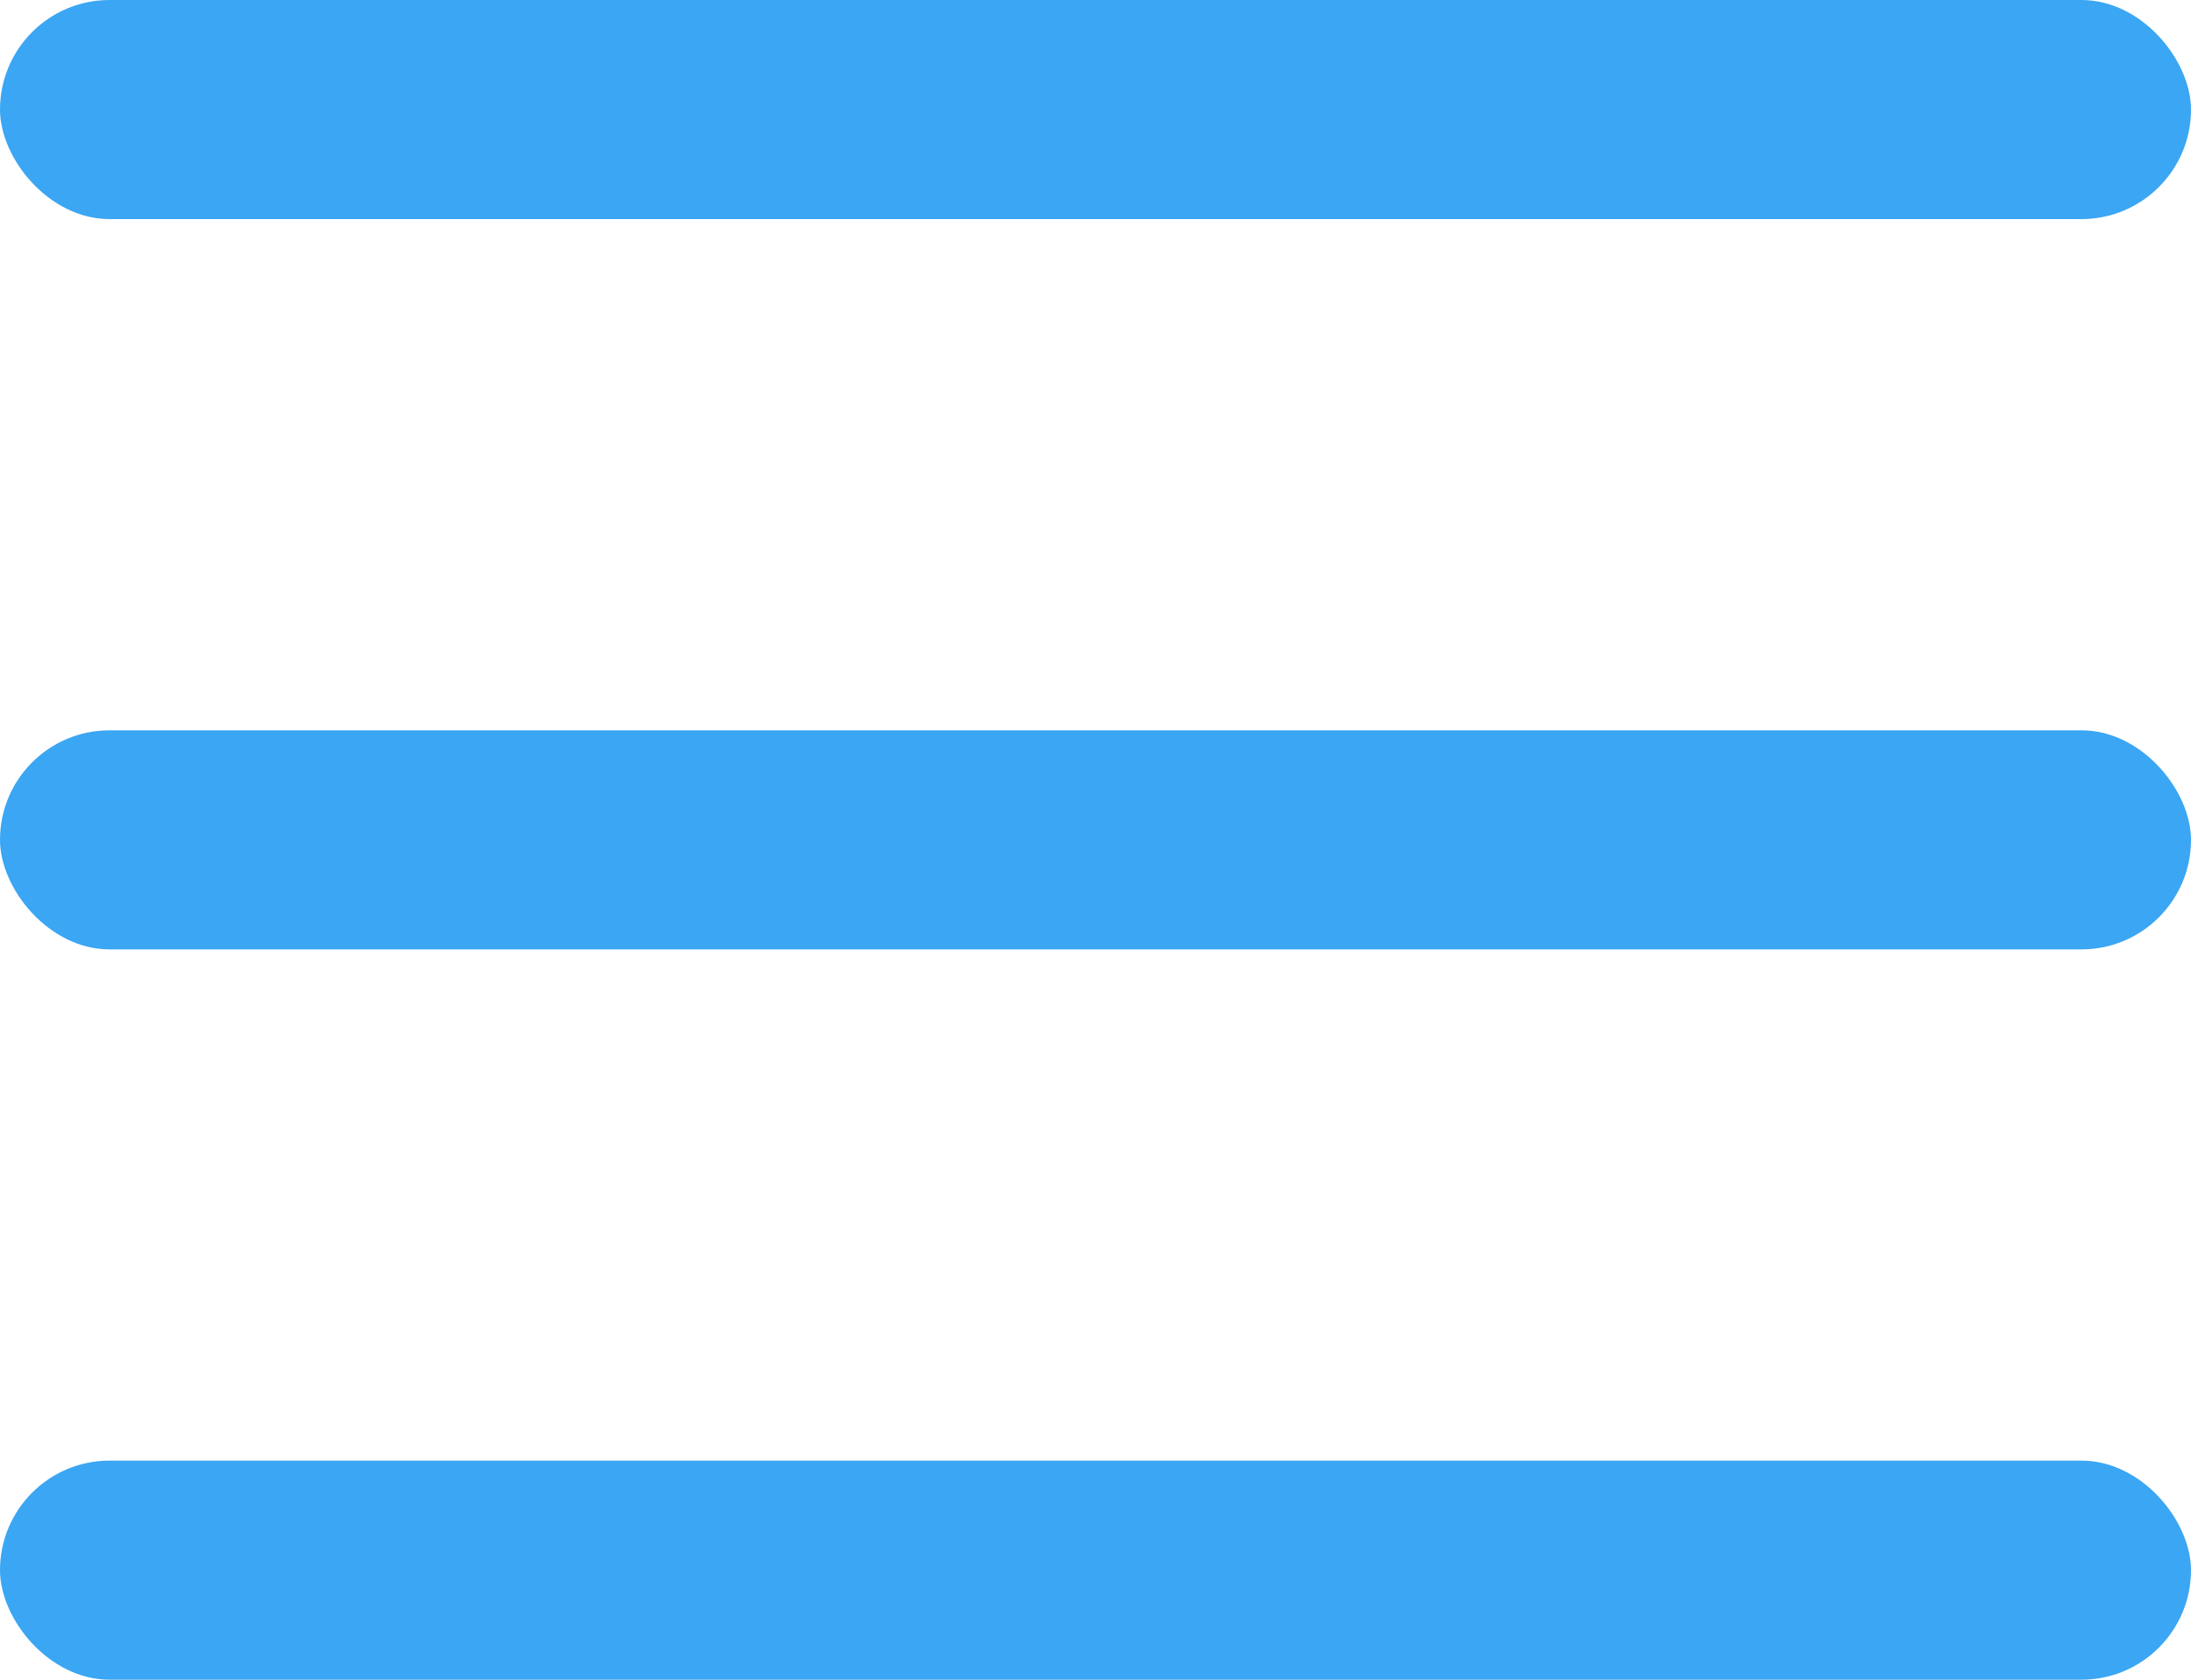 <?xml version="1.0" encoding="UTF-8"?> <svg xmlns="http://www.w3.org/2000/svg" width="30" height="23" viewBox="0 0 30 23" fill="none"> <rect width="30" height="3" rx="1.5" fill="#3BA6F3"></rect> <rect y="10" width="30" height="3" rx="1.5" fill="#3BA6F3"></rect> <rect y="20" width="30" height="3" rx="1.5" fill="#3BA6F3"></rect> </svg> 